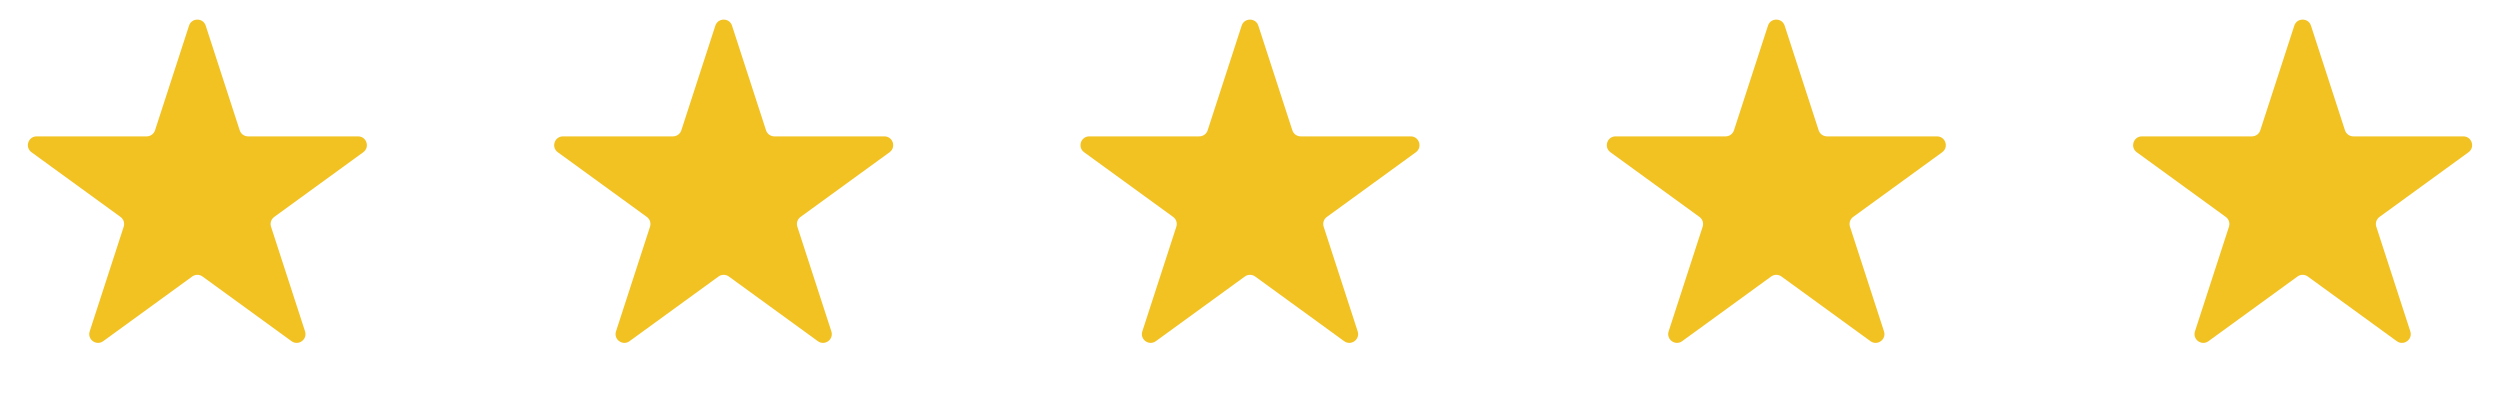 <svg width="247" height="39" viewBox="0 0 247 39" fill="none" xmlns="http://www.w3.org/2000/svg">
<path d="M18.676 2.537C18.935 1.738 20.065 1.738 20.324 2.537L23.683 12.875C23.799 13.232 24.132 13.474 24.508 13.474H35.378C36.218 13.474 36.567 14.549 35.888 15.042L27.093 21.432C26.789 21.652 26.662 22.043 26.778 22.401L30.138 32.739C30.397 33.538 29.483 34.202 28.804 33.708L20.009 27.318C19.706 27.098 19.294 27.098 18.991 27.318L10.196 33.708C9.517 34.202 8.603 33.538 8.862 32.739L12.222 22.401C12.338 22.043 12.211 21.652 11.907 21.432L3.112 15.042C2.433 14.549 2.782 13.474 3.622 13.474H14.492C14.868 13.474 15.2 13.232 15.317 12.875L18.676 2.537Z" fill="#F2C122"/>
<path d="M70.676 2.537C70.935 1.738 72.065 1.738 72.324 2.537L75.683 12.875C75.799 13.232 76.132 13.474 76.508 13.474H87.378C88.218 13.474 88.567 14.549 87.888 15.042L79.093 21.432C78.789 21.652 78.662 22.043 78.778 22.401L82.138 32.739C82.397 33.538 81.483 34.202 80.804 33.708L72.009 27.318C71.706 27.098 71.294 27.098 70.991 27.318L62.196 33.708C61.517 34.202 60.603 33.538 60.862 32.739L64.222 22.401C64.338 22.043 64.211 21.652 63.907 21.432L55.112 15.042C54.433 14.549 54.782 13.474 55.622 13.474H66.492C66.868 13.474 67.201 13.232 67.317 12.875L70.676 2.537Z" fill="#F2C122"/>
<path d="M122.676 2.537C122.935 1.738 124.065 1.738 124.324 2.537L127.683 12.875C127.799 13.232 128.132 13.474 128.508 13.474H139.378C140.218 13.474 140.567 14.549 139.888 15.042L131.093 21.432C130.789 21.652 130.662 22.043 130.778 22.401L134.138 32.739C134.397 33.538 133.483 34.202 132.804 33.708L124.009 27.318C123.706 27.098 123.294 27.098 122.991 27.318L114.196 33.708C113.517 34.202 112.603 33.538 112.862 32.739L116.222 22.401C116.338 22.043 116.211 21.652 115.907 21.432L107.112 15.042C106.433 14.549 106.782 13.474 107.622 13.474H118.492C118.868 13.474 119.201 13.232 119.317 12.875L122.676 2.537Z" fill="#F2C122"/>
<path d="M174.676 2.537C174.935 1.738 176.065 1.738 176.324 2.537L179.683 12.875C179.799 13.232 180.132 13.474 180.508 13.474H191.378C192.218 13.474 192.567 14.549 191.888 15.042L183.093 21.432C182.789 21.652 182.662 22.043 182.778 22.401L186.138 32.739C186.397 33.538 185.483 34.202 184.804 33.708L176.009 27.318C175.706 27.098 175.294 27.098 174.991 27.318L166.196 33.708C165.517 34.202 164.603 33.538 164.862 32.739L168.222 22.401C168.338 22.043 168.211 21.652 167.907 21.432L159.112 15.042C158.433 14.549 158.782 13.474 159.622 13.474H170.492C170.868 13.474 171.201 13.232 171.317 12.875L174.676 2.537Z" fill="#F2C122"/>
<path d="M226.676 2.537C226.935 1.738 228.065 1.738 228.324 2.537L231.683 12.875C231.799 13.232 232.132 13.474 232.508 13.474H243.378C244.218 13.474 244.567 14.549 243.888 15.042L235.093 21.432C234.789 21.652 234.662 22.043 234.778 22.401L238.138 32.739C238.397 33.538 237.483 34.202 236.804 33.708L228.009 27.318C227.706 27.098 227.294 27.098 226.991 27.318L218.196 33.708C217.517 34.202 216.603 33.538 216.862 32.739L220.222 22.401C220.338 22.043 220.211 21.652 219.907 21.432L211.112 15.042C210.433 14.549 210.782 13.474 211.622 13.474H222.492C222.868 13.474 223.201 13.232 223.317 12.875L226.676 2.537Z" fill="#F2C122"/>
</svg>
